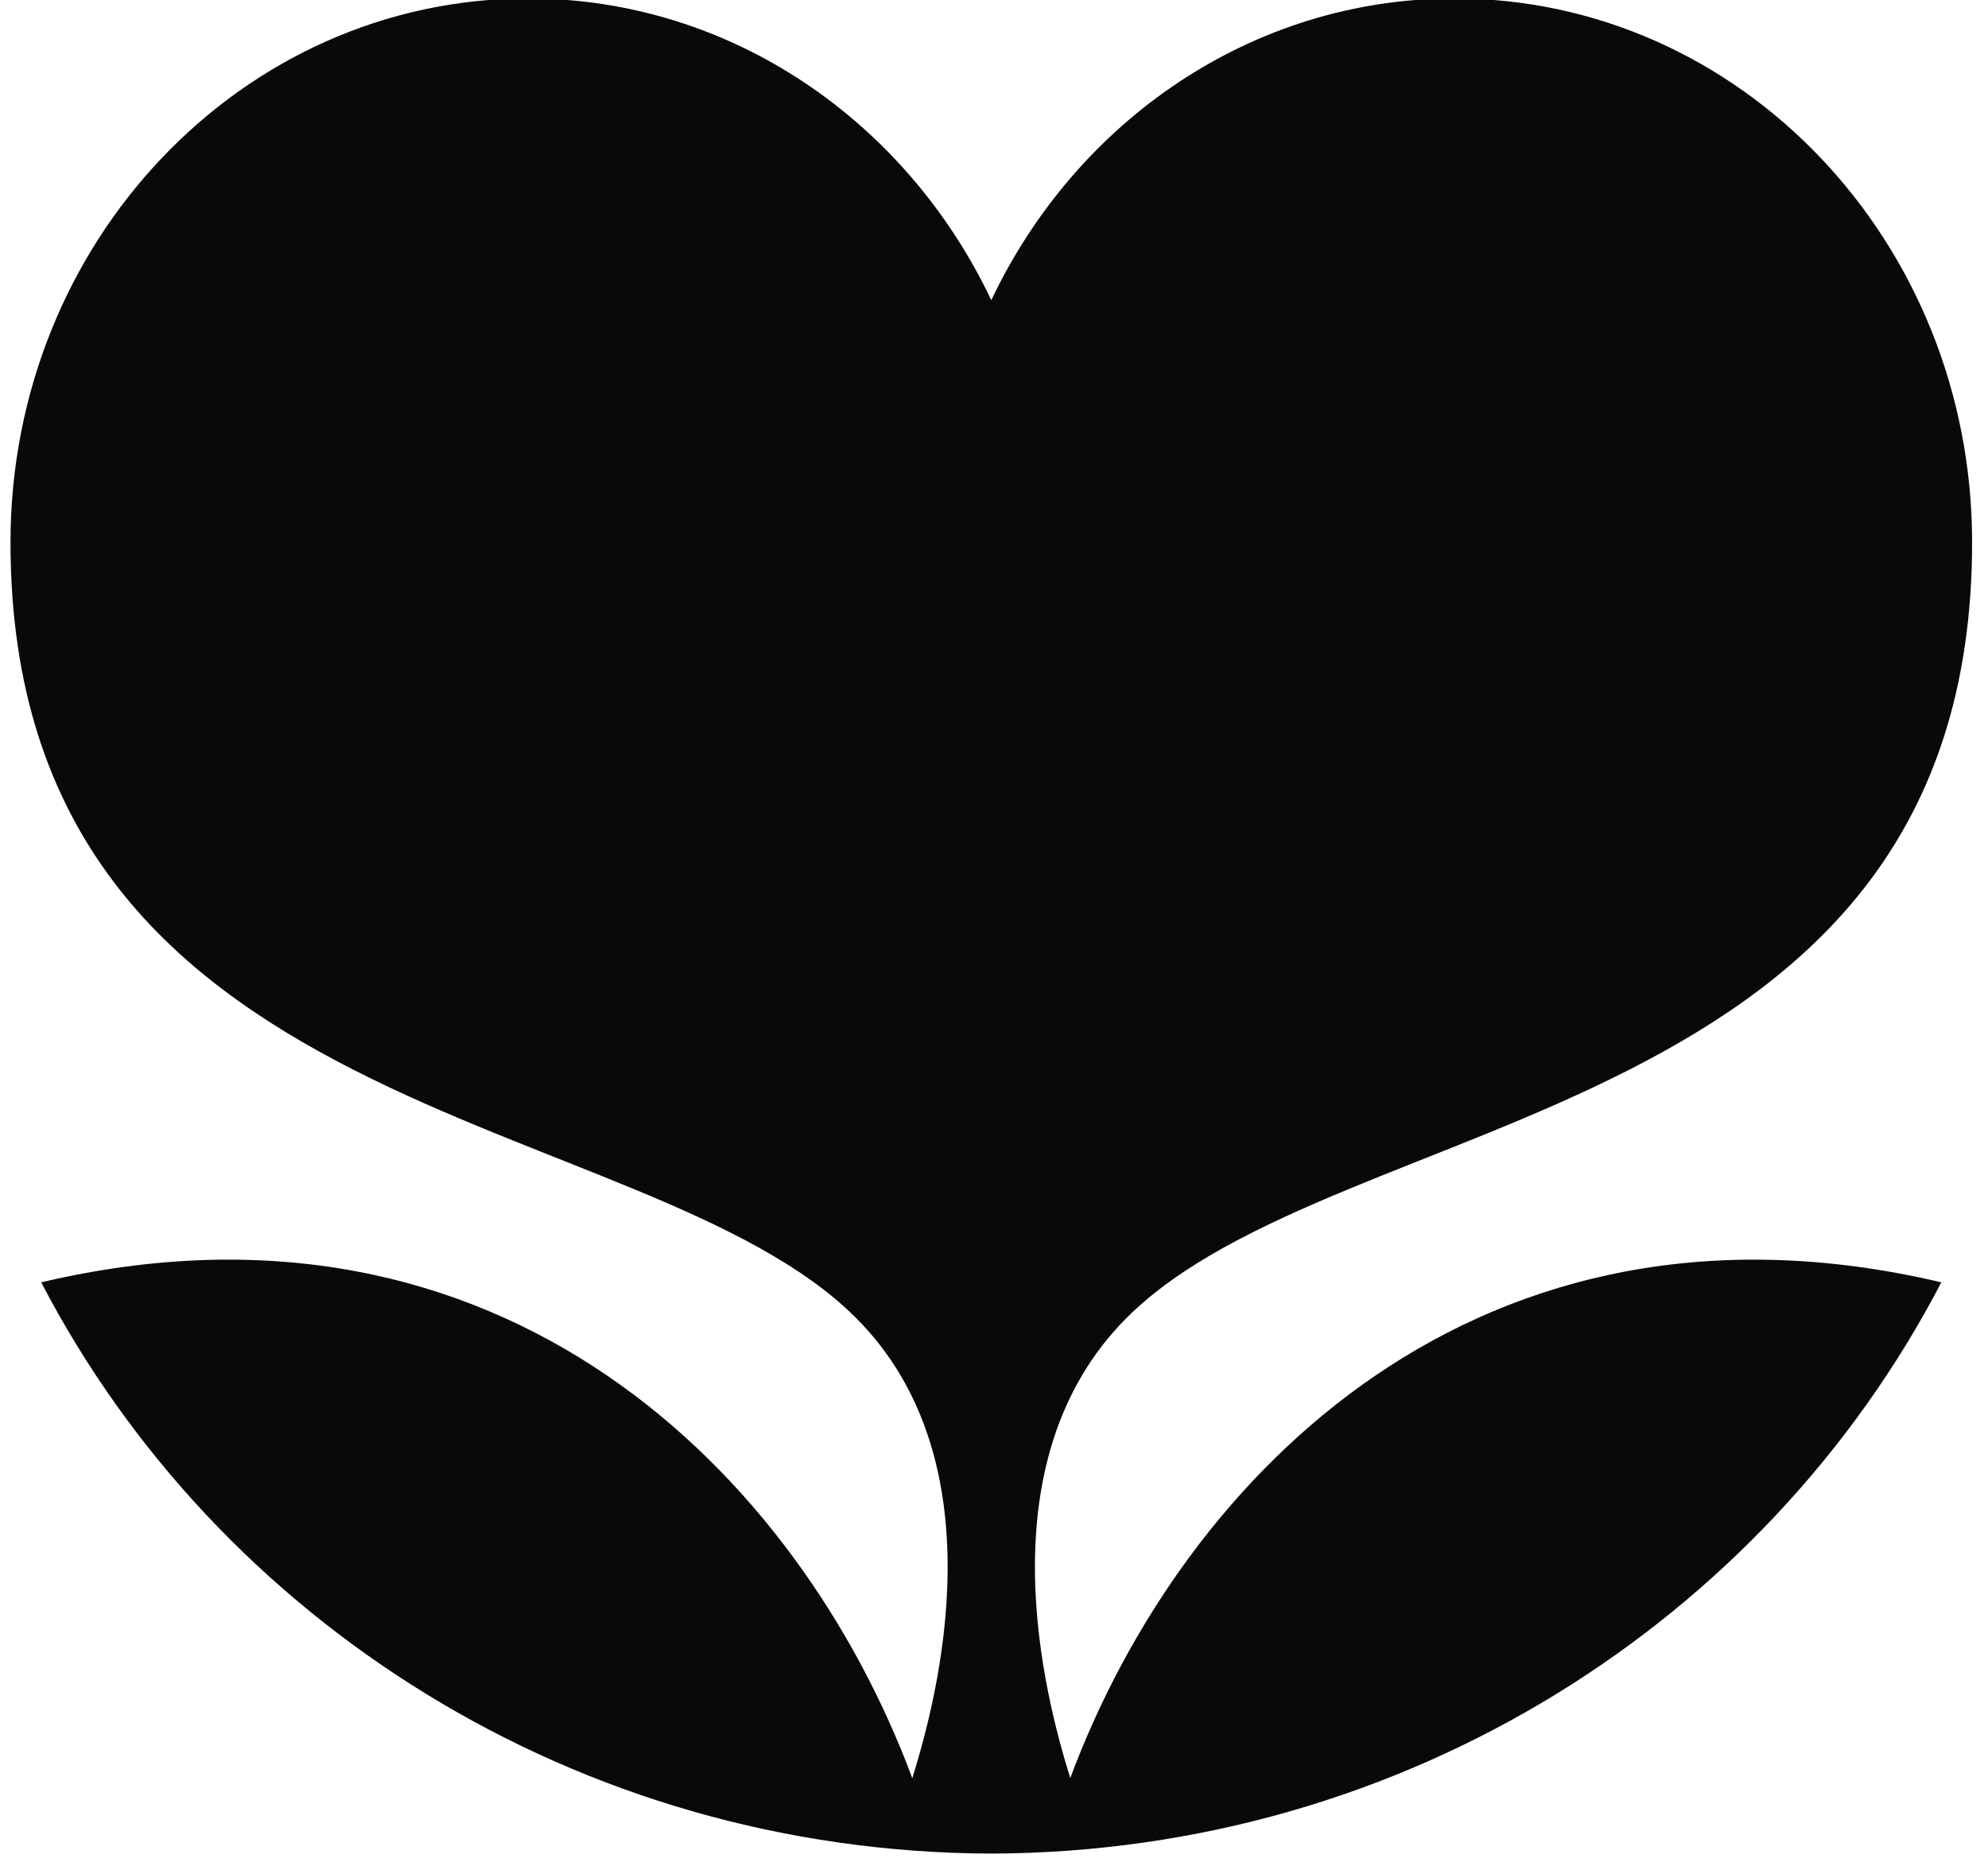 <svg width="111" height="104" viewBox="0 0 111 104" fill="none" xmlns="http://www.w3.org/2000/svg">
<path d="M59.761 99.303C58.323 94.701 54.885 81.617 62.908 73.595C74.805 61.698 110.112 62.976 110.112 30.289C110.112 13.512 97.177 -0.086 81.219 -0.086C69.886 -0.086 60.083 6.777 55.349 16.764C50.615 6.779 40.812 -0.086 29.479 -0.086C13.523 -0.086 0.586 13.512 0.586 30.289C0.586 62.976 35.895 61.698 47.79 73.595C55.811 81.617 52.375 94.701 50.938 99.303C44.596 82.274 27.983 65.556 2.3 71.613C12.121 90.49 32.179 103.439 55.347 103.515C78.515 103.441 98.573 90.49 108.394 71.613C82.713 65.556 66.098 82.274 59.757 99.303H59.761Z" fill="#0A0908"/>
</svg>
